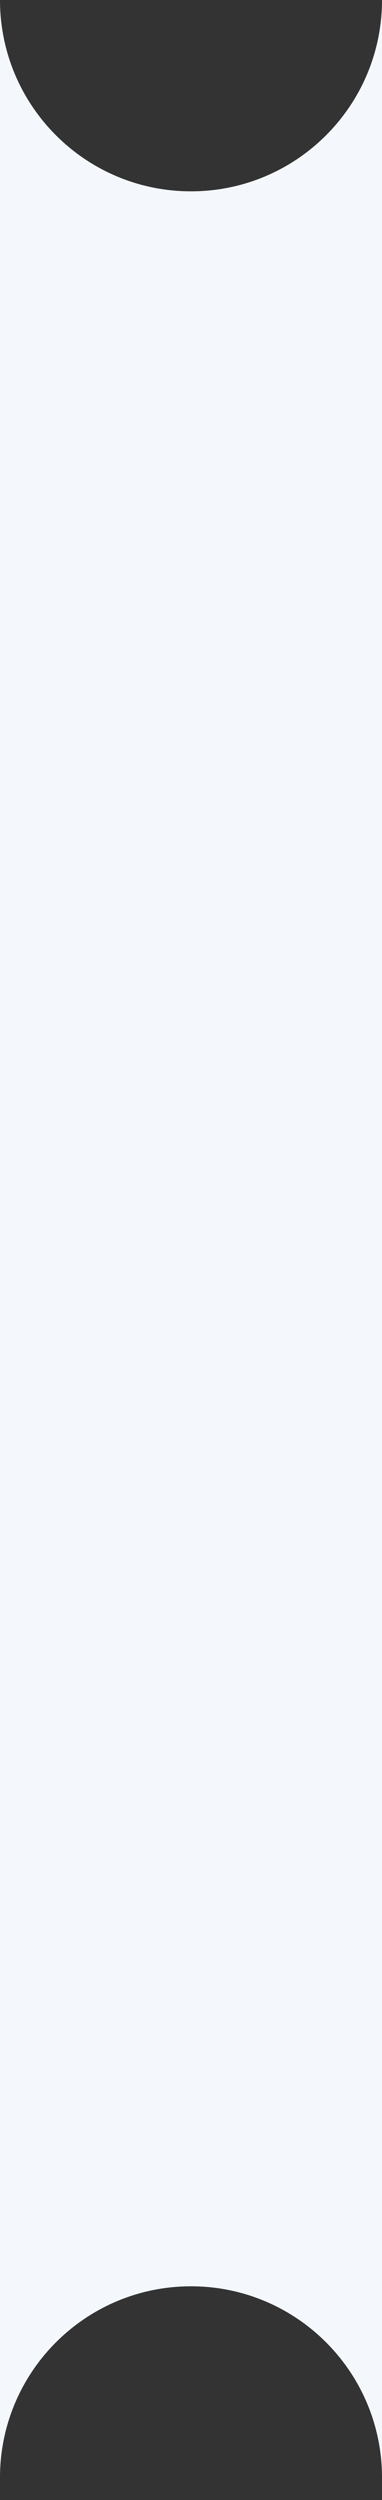 <?xml version="1.0" encoding="UTF-8"?> <svg xmlns="http://www.w3.org/2000/svg" width="15" height="98" viewBox="0 0 15 98" fill="none"><rect x="0" y="0" width="15" height="98" fill="#333333" stroke="none"/> <path fill-rule="evenodd" clip-rule="evenodd" d="M0 97.121V4.47959e-06C0 4.142 3.358 7.5 7.5 7.5C11.642 7.5 15 4.142 15 0V97.121C15 92.978 11.642 89.621 7.5 89.621C3.358 89.621 0 92.978 0 97.121Z" fill="#F4F7FB"></path> </svg> 